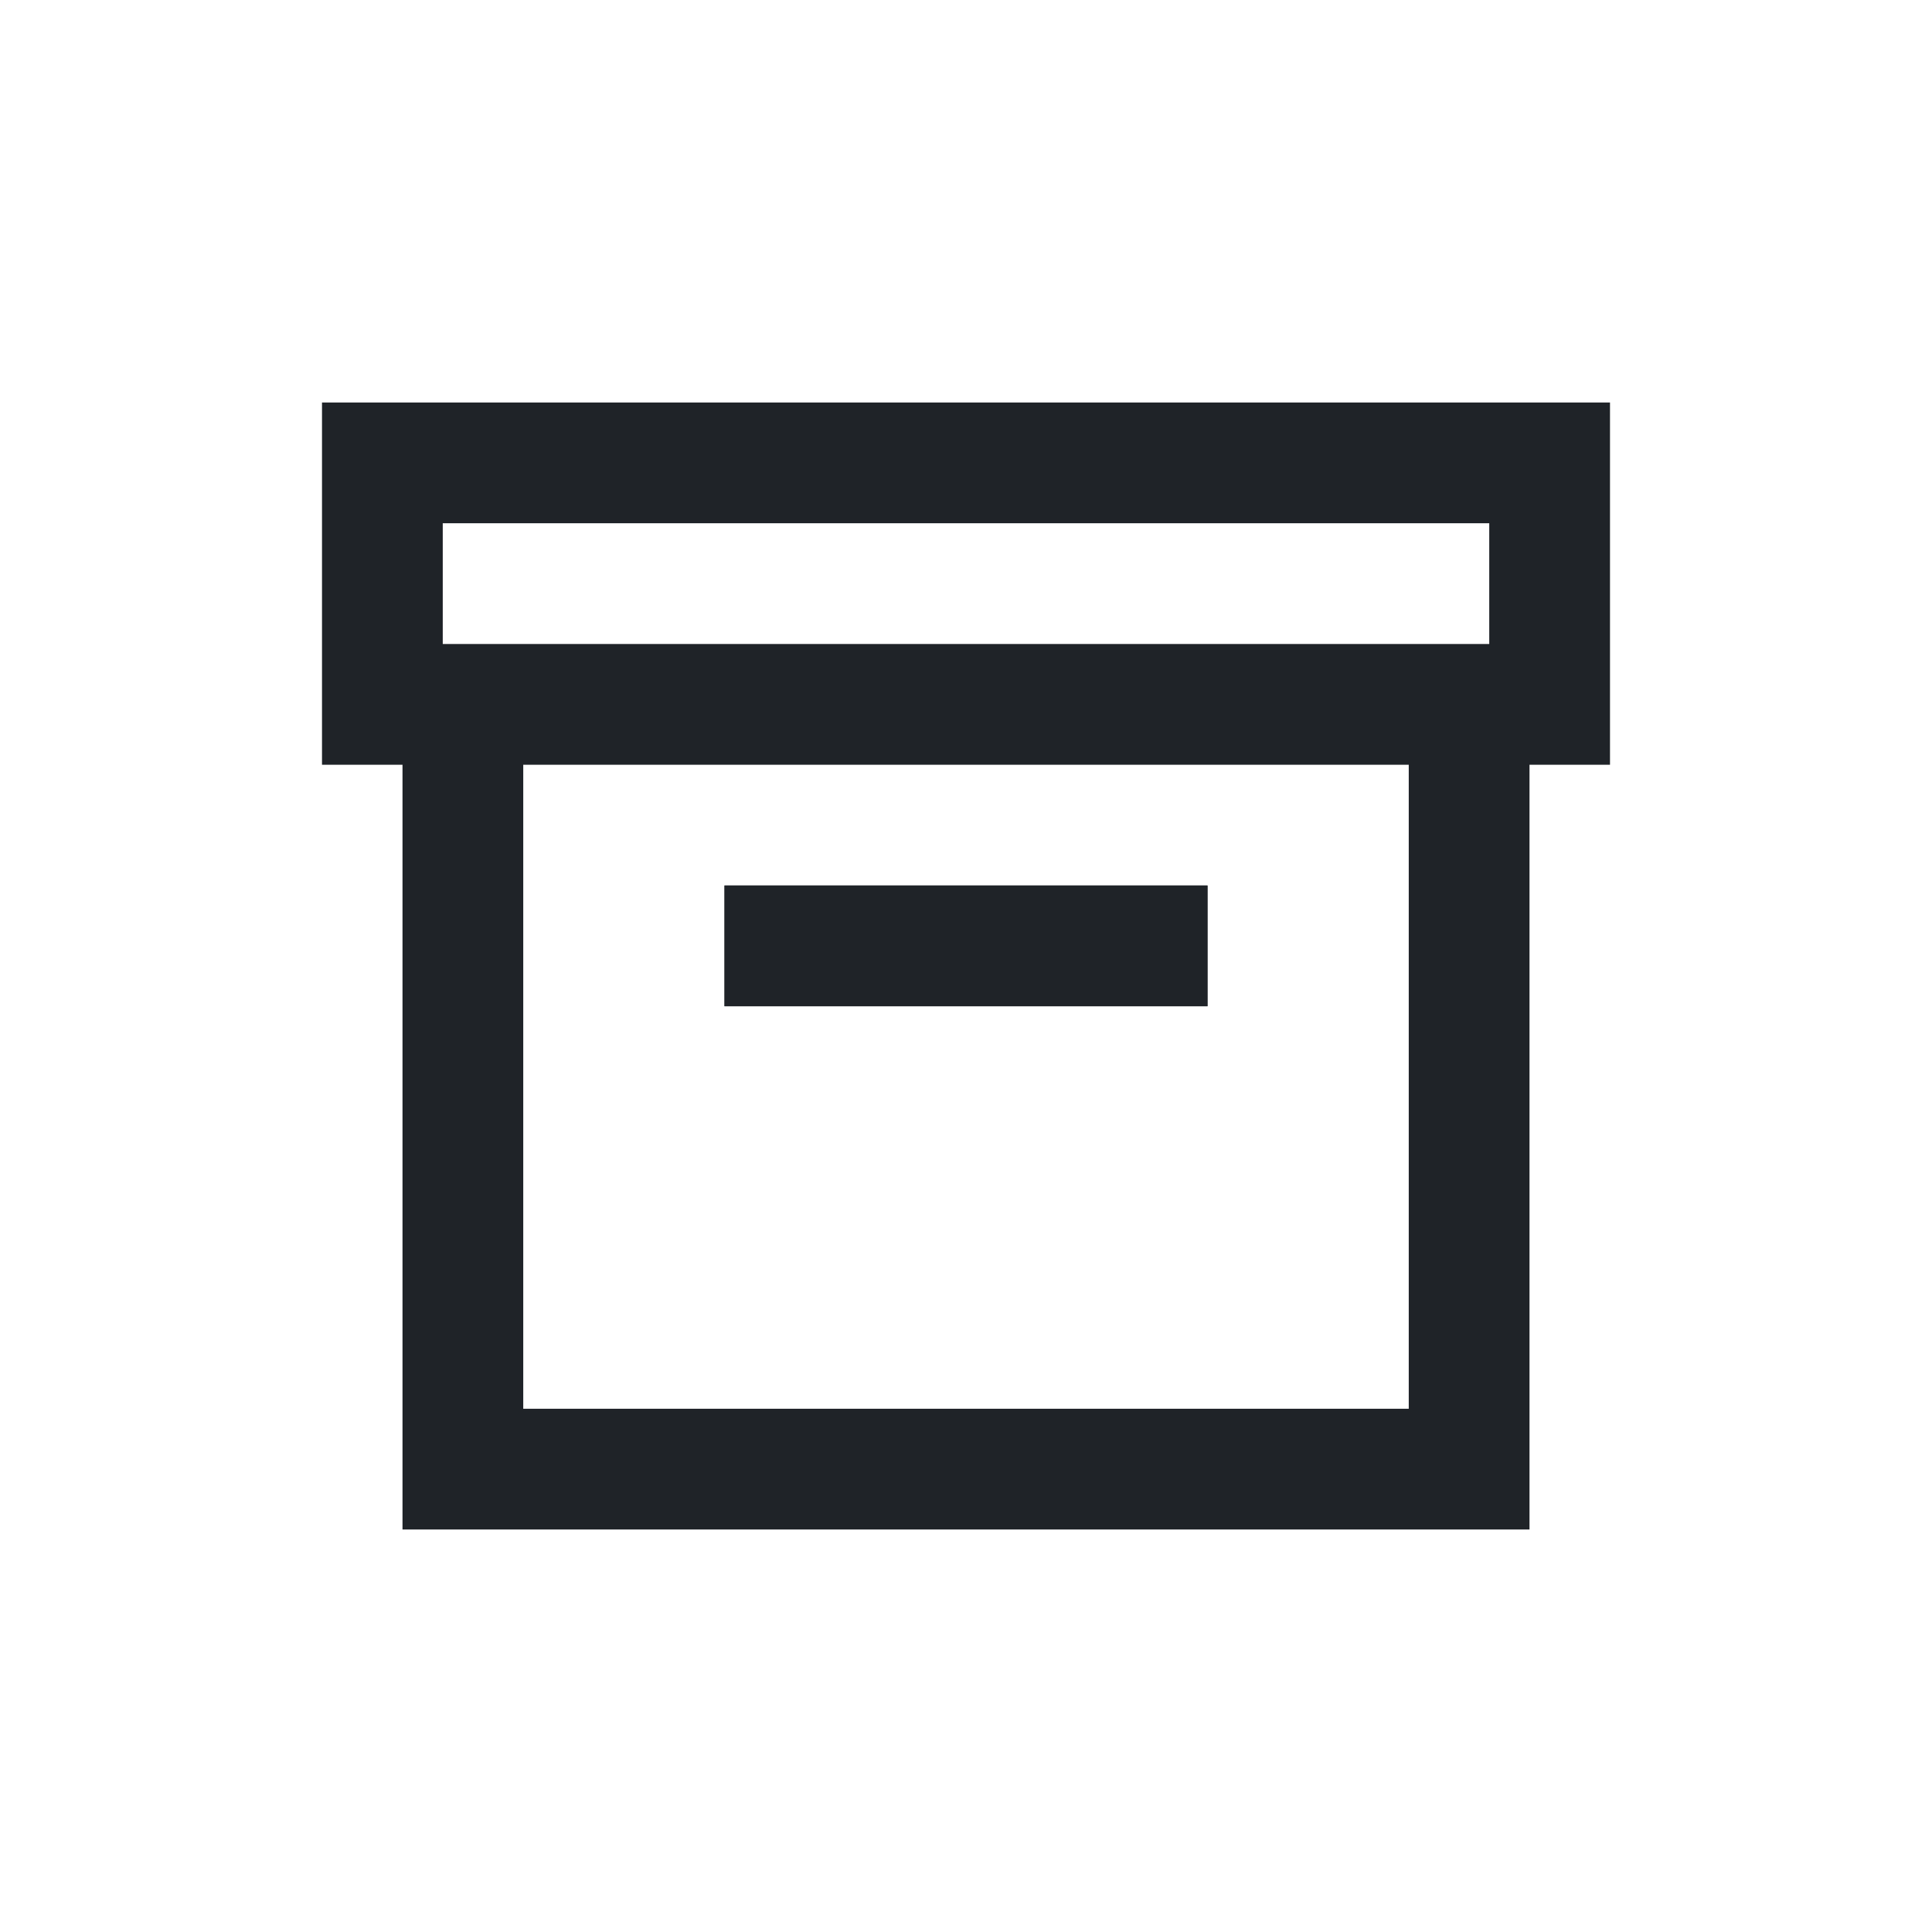 <?xml version="1.0" encoding="utf-8"?>
<svg width="800px" height="800px" viewBox="0 0 24 24" fill="none" xmlns="http://www.w3.org/2000/svg">
<path fill-rule="evenodd" clip-rule="evenodd" d="M9 11H15V12.5H9V11Z" fill="#1F2328"/>
<path fill-rule="evenodd" clip-rule="evenodd" d="M15 12.5V11H9V12.5H15Z" fill="#1F2328"/>
<path fill-rule="evenodd" clip-rule="evenodd" d="M5 19H19V9.5H20V5H4V9.5H5V19ZM6.5 9.5V17.5H17.5V9.5H6.5ZM5.5 6.5V8H18.5V6.5H5.5Z" fill="#1F2328"/>
</svg>